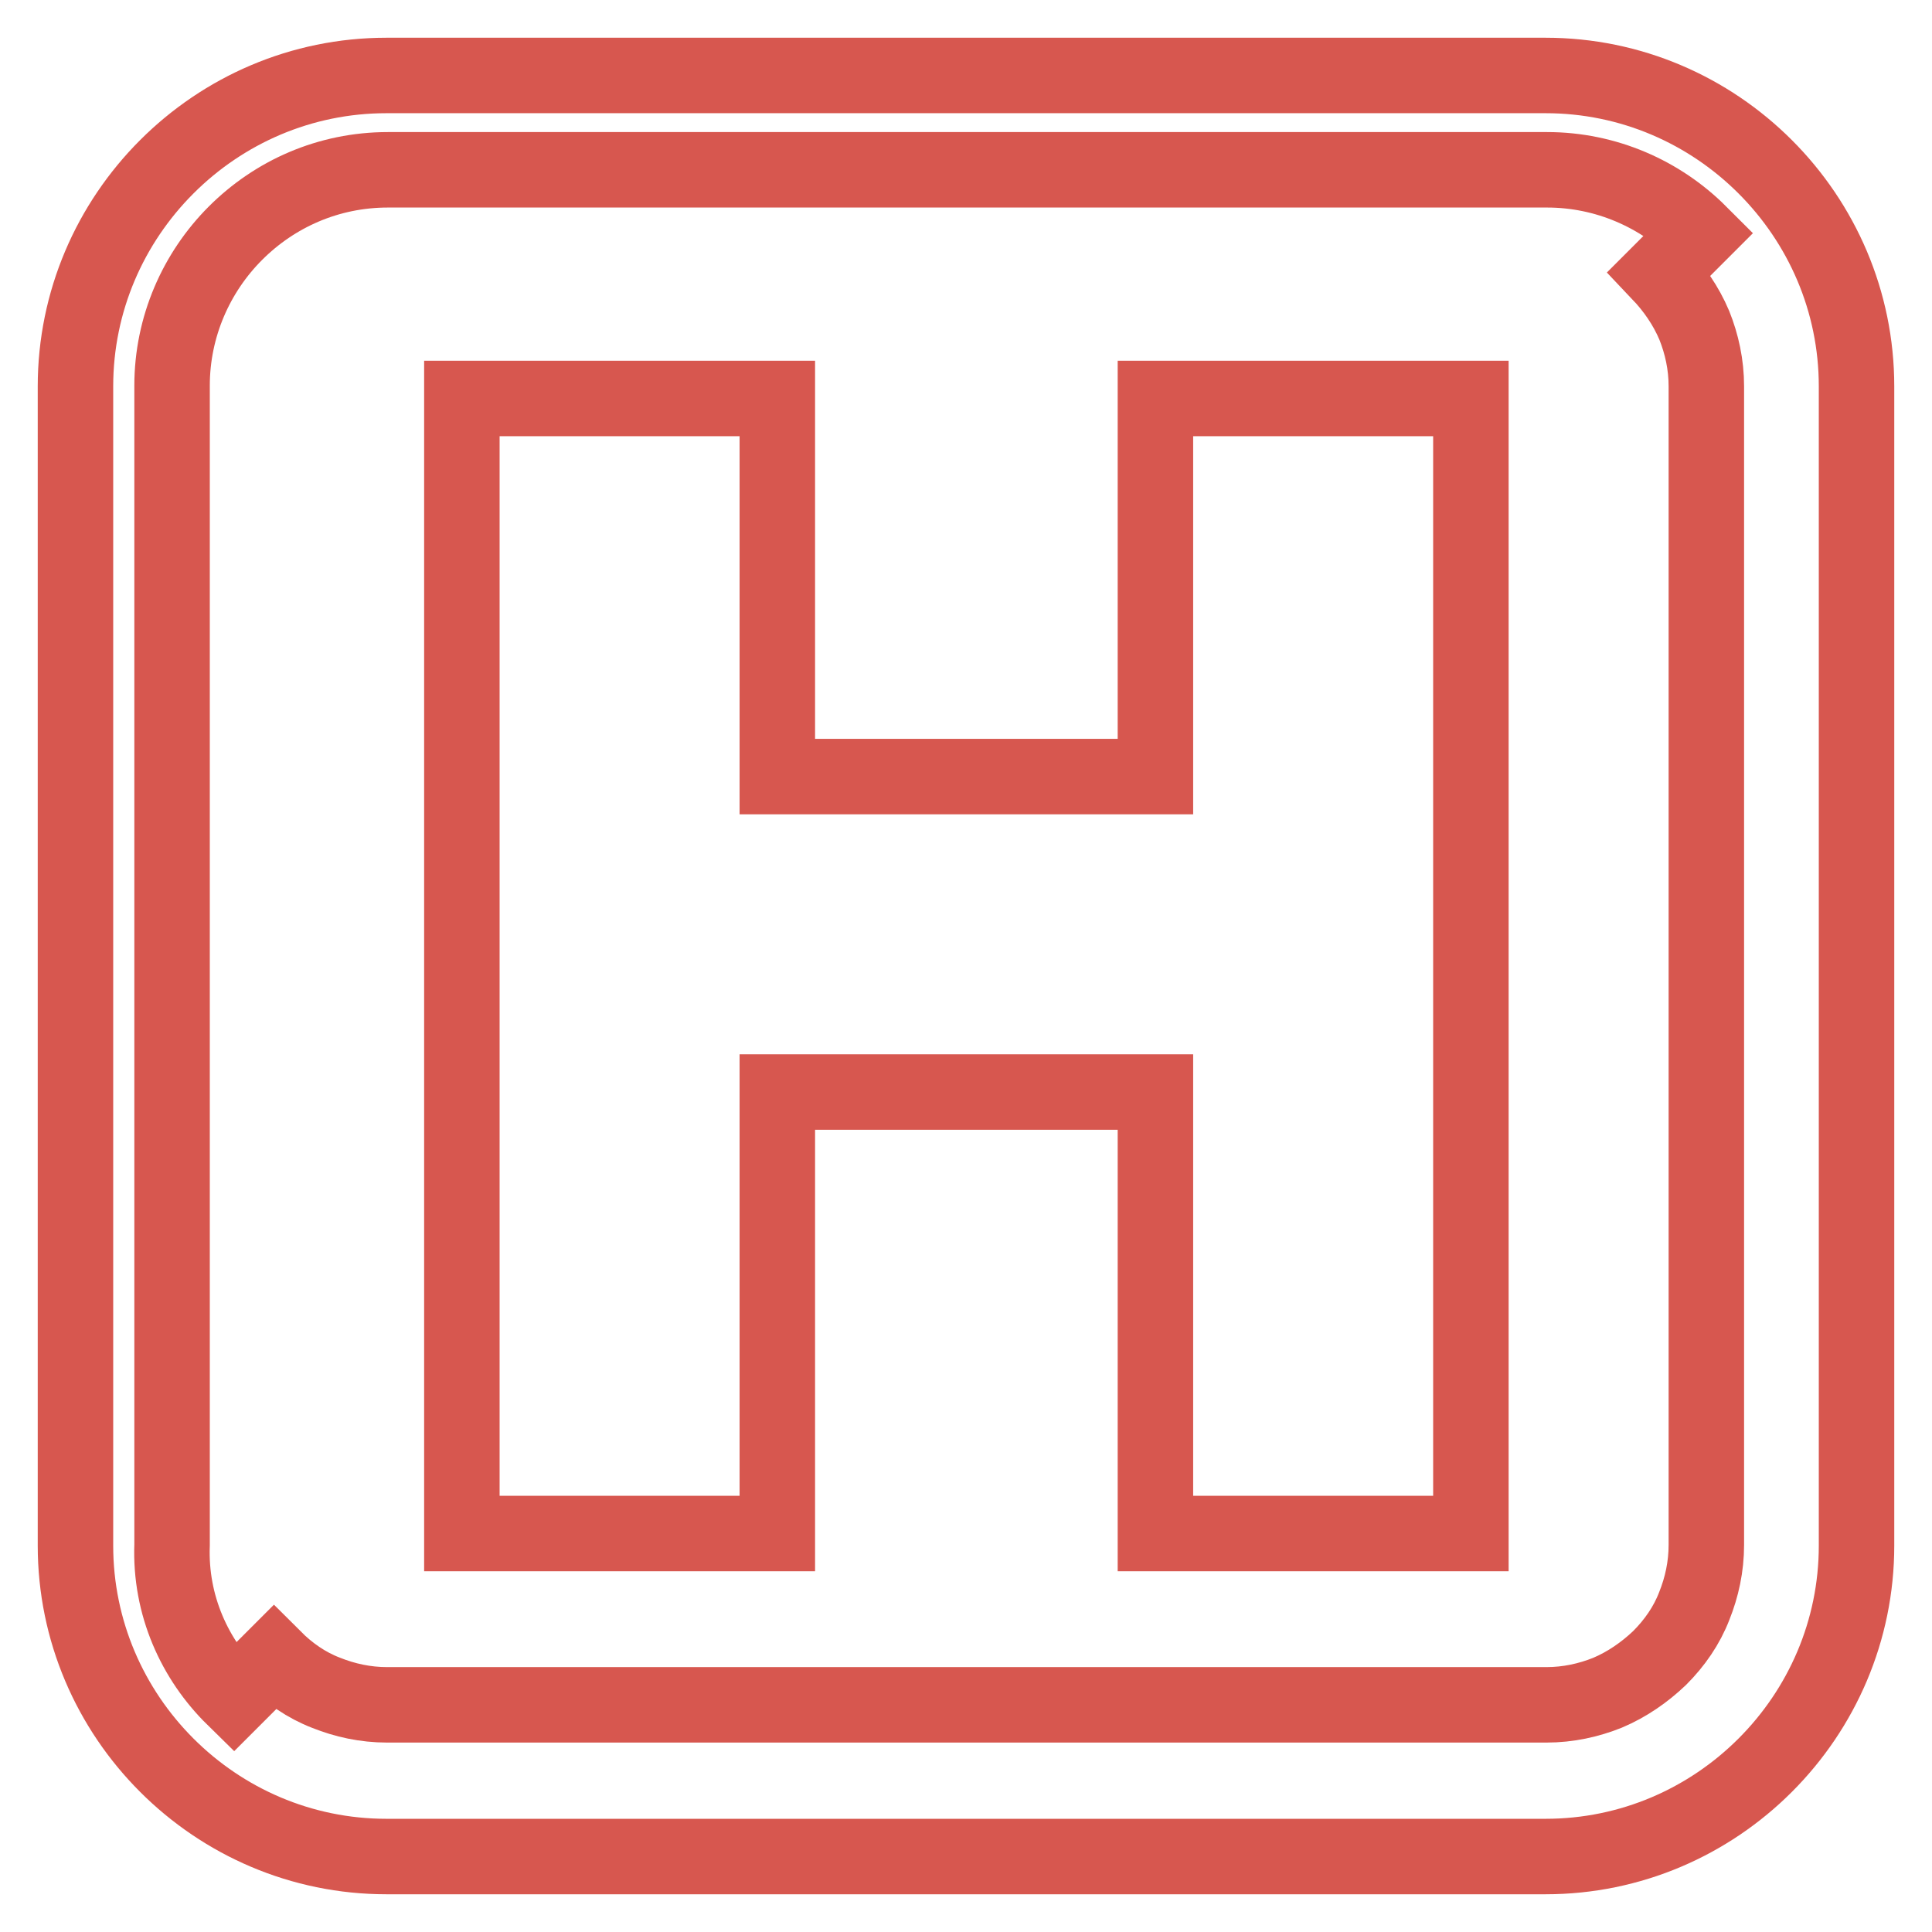 <?xml version="1.0" encoding="utf-8"?>
<!-- Svg Vector Icons : http://www.onlinewebfonts.com/icon -->
<!DOCTYPE svg PUBLIC "-//W3C//DTD SVG 1.1//EN" "http://www.w3.org/Graphics/SVG/1.1/DTD/svg11.dtd">
<svg version="1.1" xmlns="http://www.w3.org/2000/svg" xmlns:xlink="http://www.w3.org/1999/xlink" x="0px" y="0px" viewBox="0 0 256 256" enable-background="new 0 0 256 256" xml:space="preserve">
<g> <path stroke-width="10" fill-opacity="0" stroke="#d7574f"  d="M153.1,144.7h-50.1v58.5H61.2V52.8h41.8v50.1h50.1V52.8h41.8v150.4h-41.8V144.7z"/> <path stroke-width="10" fill-opacity="0" stroke="#d7574f"  d="M31,225l5.3-5.3c2,2,4.3,3.6,6.9,4.6c2.5,1,5.2,1.6,8.1,1.6h153.6c2.9,0,5.6-0.6,8.1-1.6 c2.6-1.1,4.9-2.7,6.9-4.6c2-2,3.6-4.3,4.6-6.9c1-2.5,1.6-5.2,1.6-8.1l0-76.8V51.2c0-2.9-0.6-5.6-1.6-8.1c-1.1-2.6-2.7-4.9-4.6-6.9 l5.3-5.3c-5.2-5.2-12.4-8.4-20.2-8.4l-153.6,0c-7.9,0-15,3.2-20.2,8.4c-5.2,5.2-8.4,12.4-8.4,20.2l0,153.6 C22.5,212.7,25.8,219.9,31,225L31,225z M51.2,10h153.6c11.3,0,21.6,4.6,29.1,12.1c7.5,7.5,12.1,17.8,12.1,29.1v153.6 c0,11.3-4.6,21.6-12.1,29.1c-7.5,7.5-17.8,12.1-29.1,12.1H51.2c-11.3,0-21.6-4.6-29.1-12.1c-7.5-7.5-12.1-17.8-12.1-29.1V51.2 c0-11.3,4.6-21.6,12.1-29.1C29.6,14.6,39.9,10,51.2,10z"/></g>
</svg>